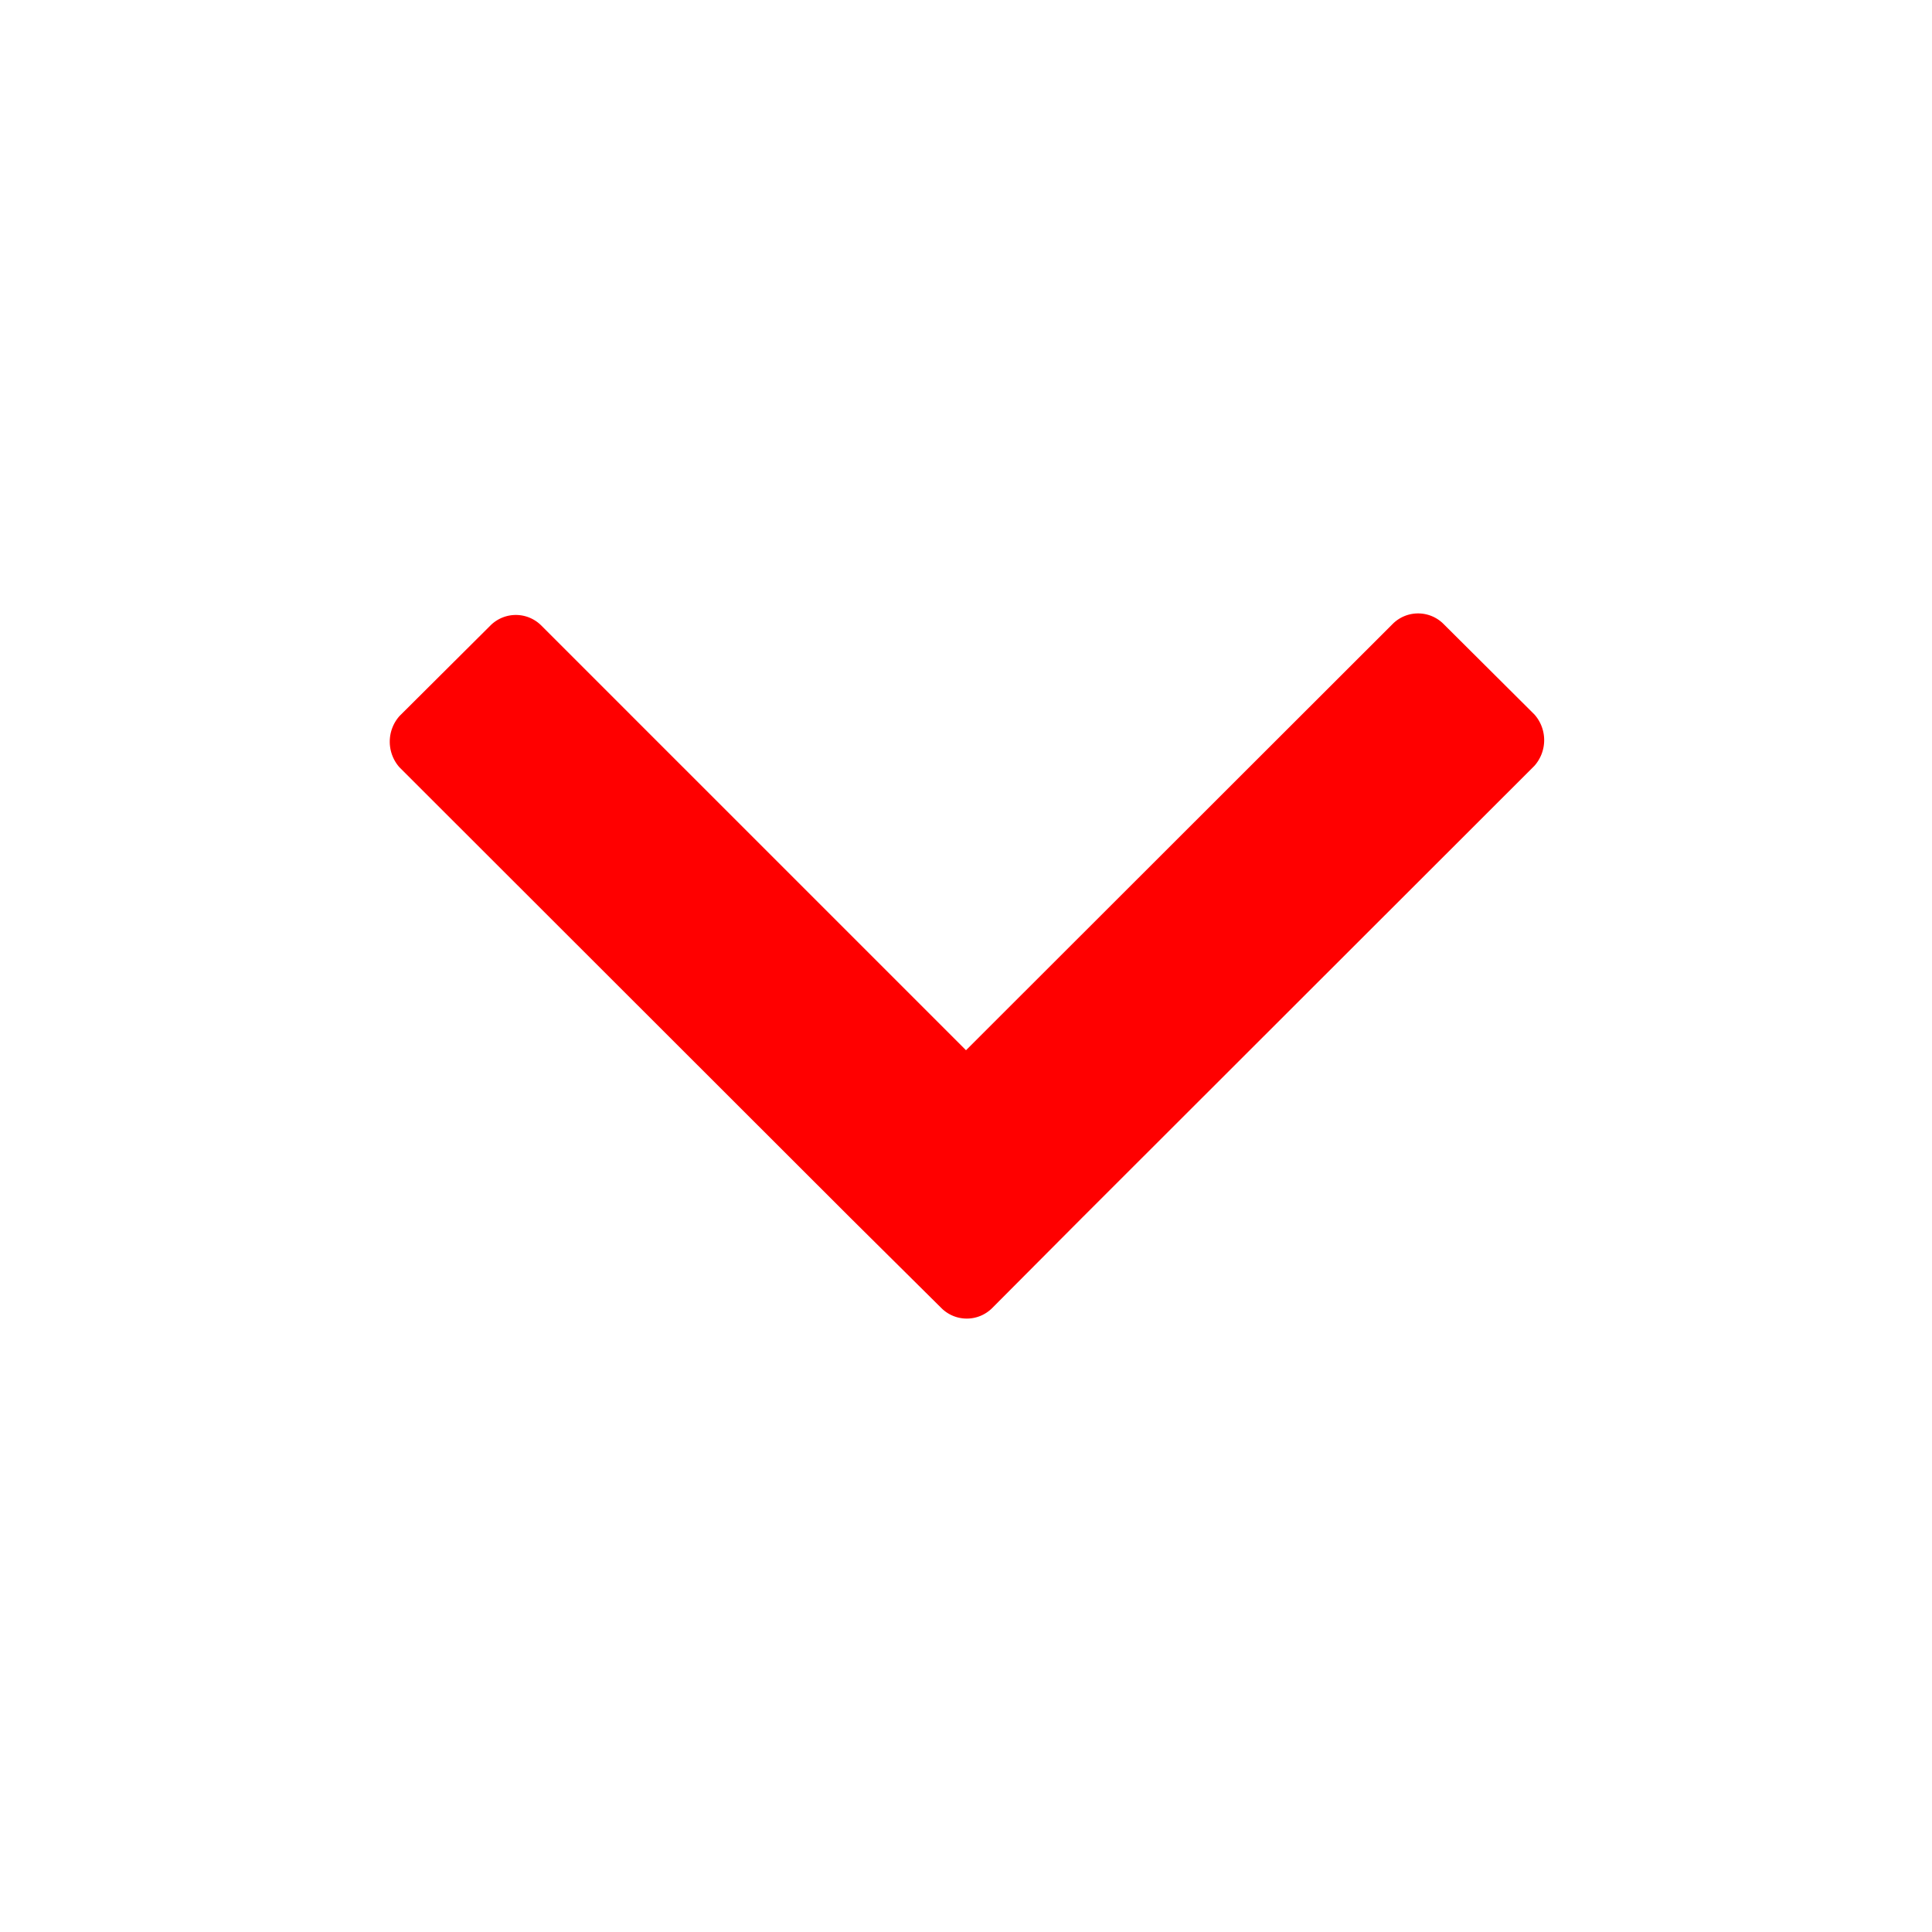 <svg id="Layer_1" data-name="Layer 1" xmlns="http://www.w3.org/2000/svg" viewBox="0 0 50 50"><defs><style>.cls-1{fill:#ff0000;}</style></defs><title>arrow-down_gray</title><path class="cls-1" d="M25,27.18l-11-11a.93.93,0,0,0-1.3,0v0l-2.36,2.35a1,1,0,0,0,0,1.33L22,31.51h0l2.37,2.35a.93.93,0,0,0,1.3,0l0,0L28,31.52h0l11.71-11.7a1,1,0,0,0,0-1.33l-2.36-2.35a.93.93,0,0,0-1.3,0l0,0Z"/></svg>